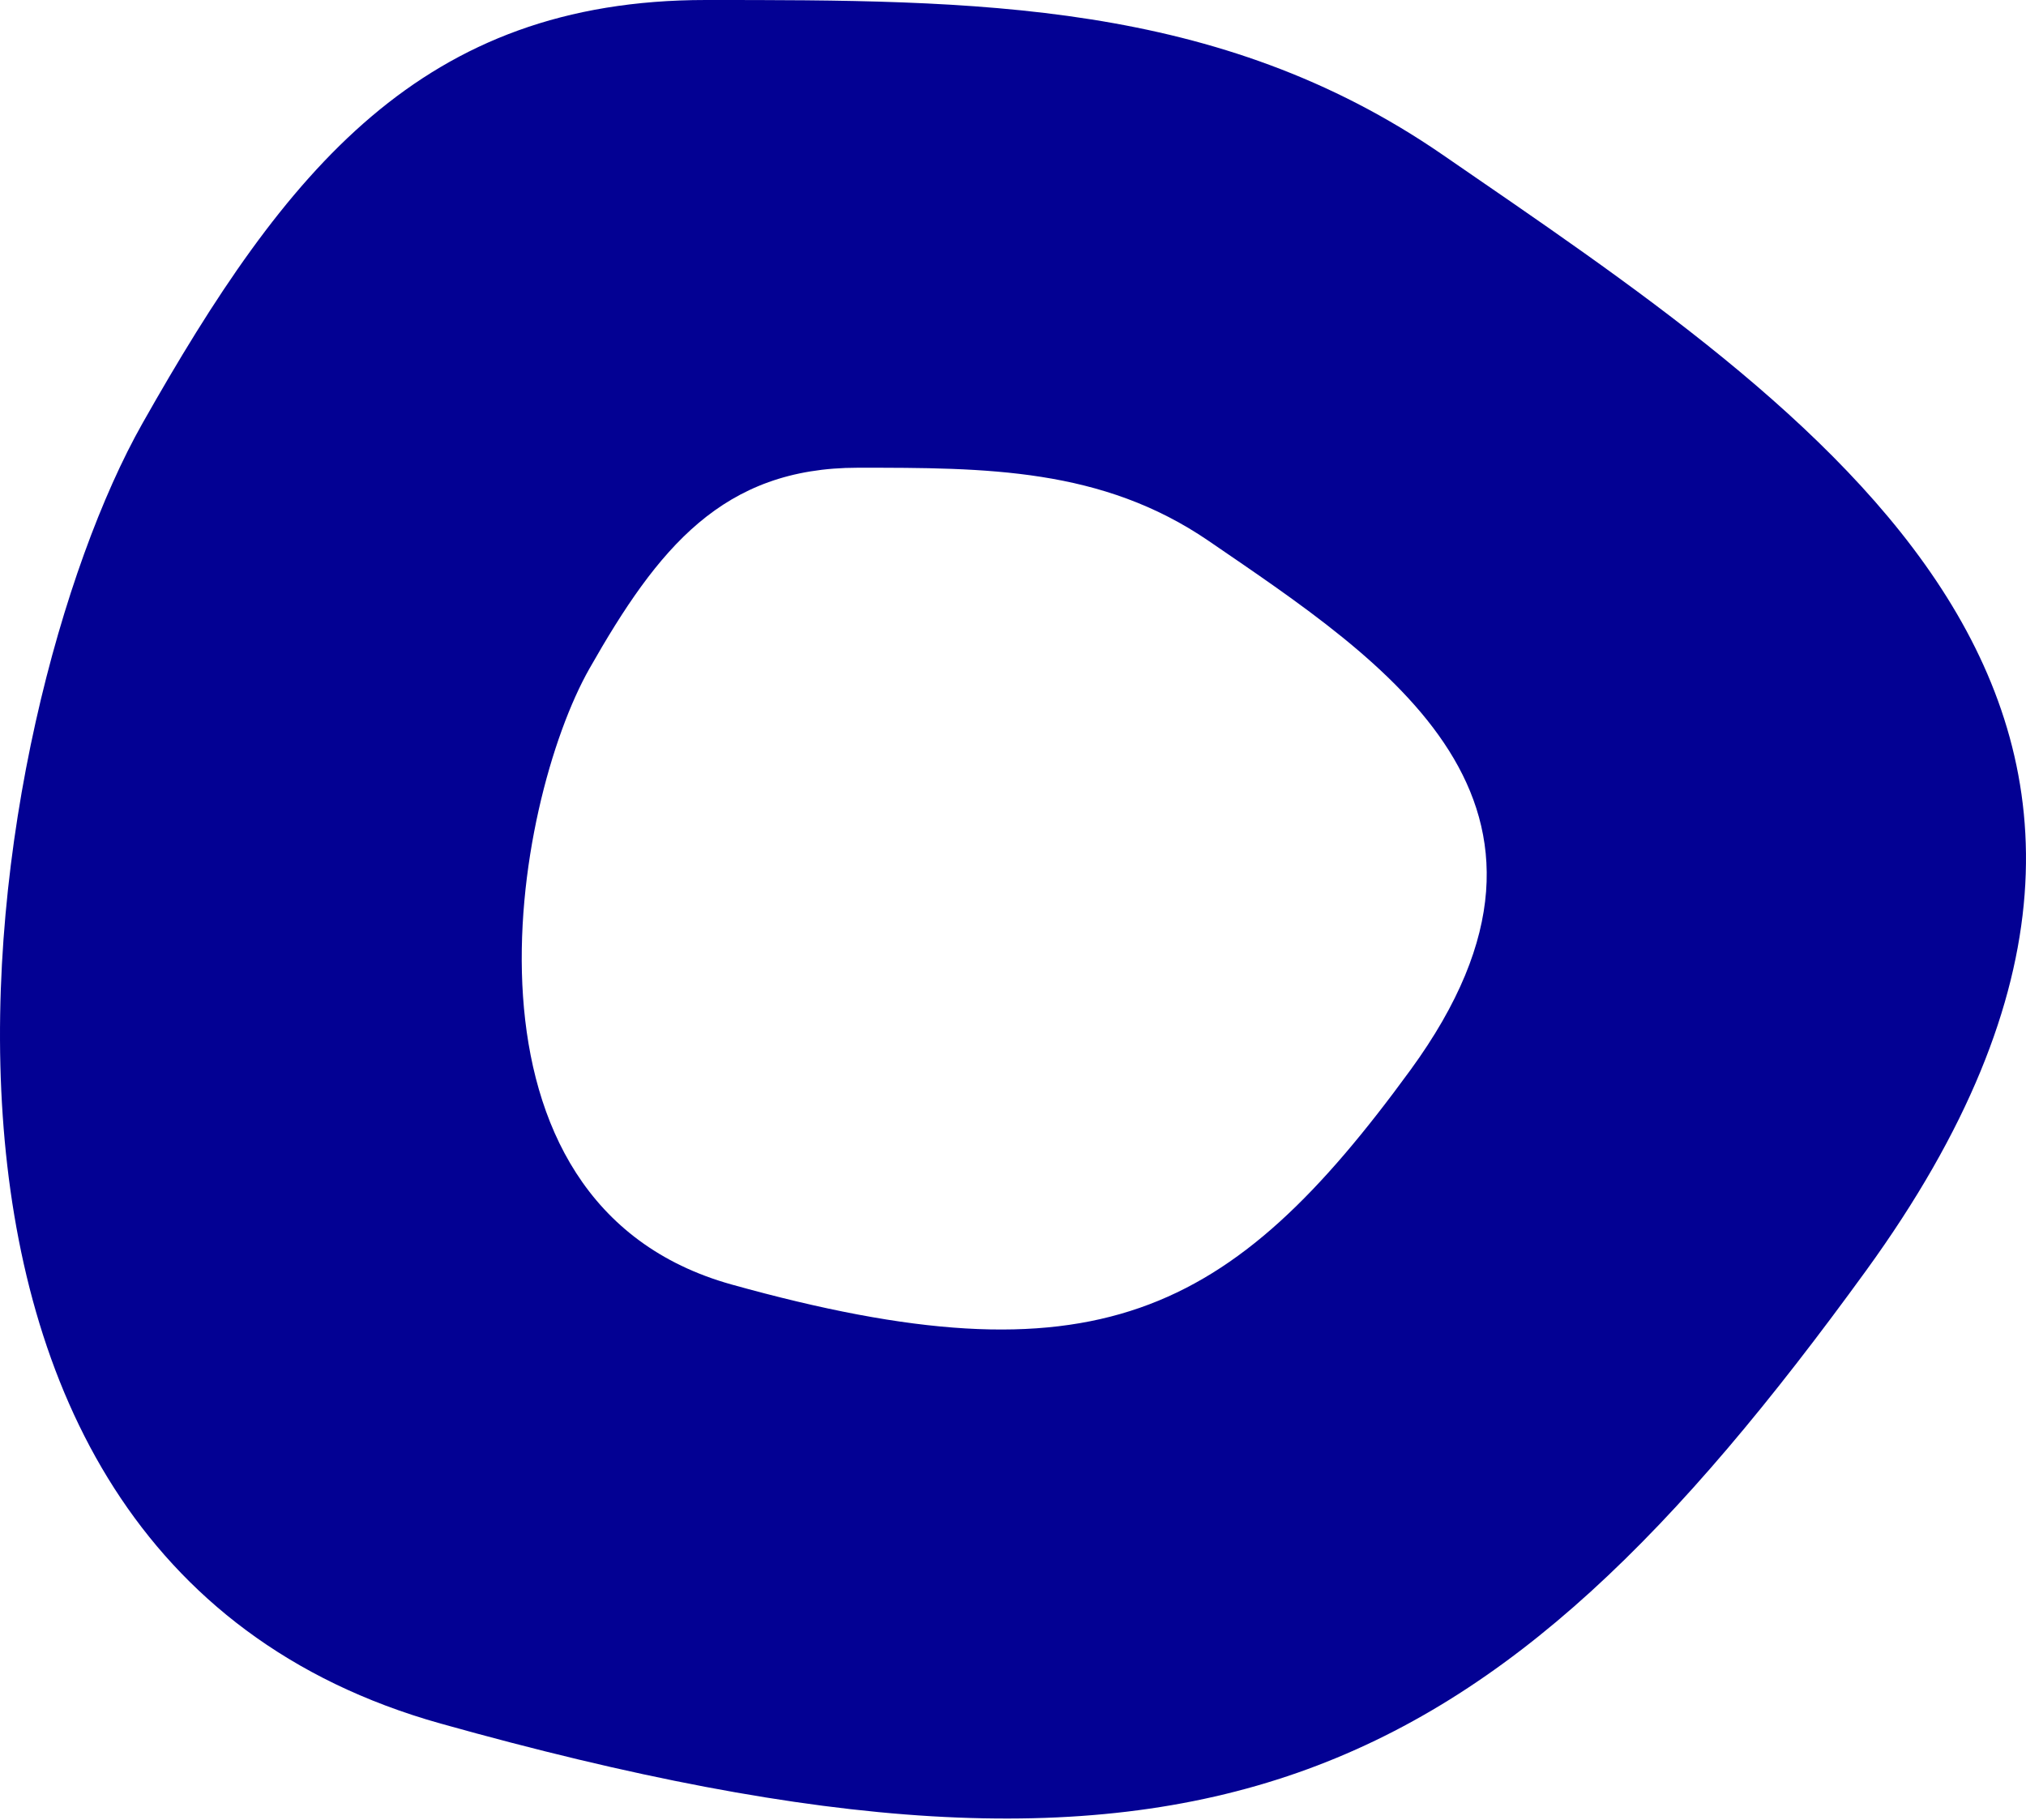 <svg width="236" height="212" viewBox="0 0 236 212" fill="none" xmlns="http://www.w3.org/2000/svg">
<path d="M168.033 18.02C211.297 47.809 264.996 82.377 217.373 148.02C173.289 208.784 140.146 225.675 51.335 200.791C-19.714 180.884 -2.08 82.359 16.583 49.34C33.315 19.737 49.138 -0.001 82.226 -6.72169e-06L82.234 -6.72131e-06C113.551 0.001 141.864 0.002 168.033 18.02ZM164.311 124.633C186.994 93.525 161.416 77.144 140.81 63.027C128.345 54.489 114.859 54.489 99.943 54.488L99.939 54.488C84.179 54.488 76.642 63.841 68.673 77.869C59.783 93.517 51.385 140.207 85.226 149.641C127.527 161.433 143.313 153.429 164.311 124.633Z" fill="#030193"/>
</svg>

